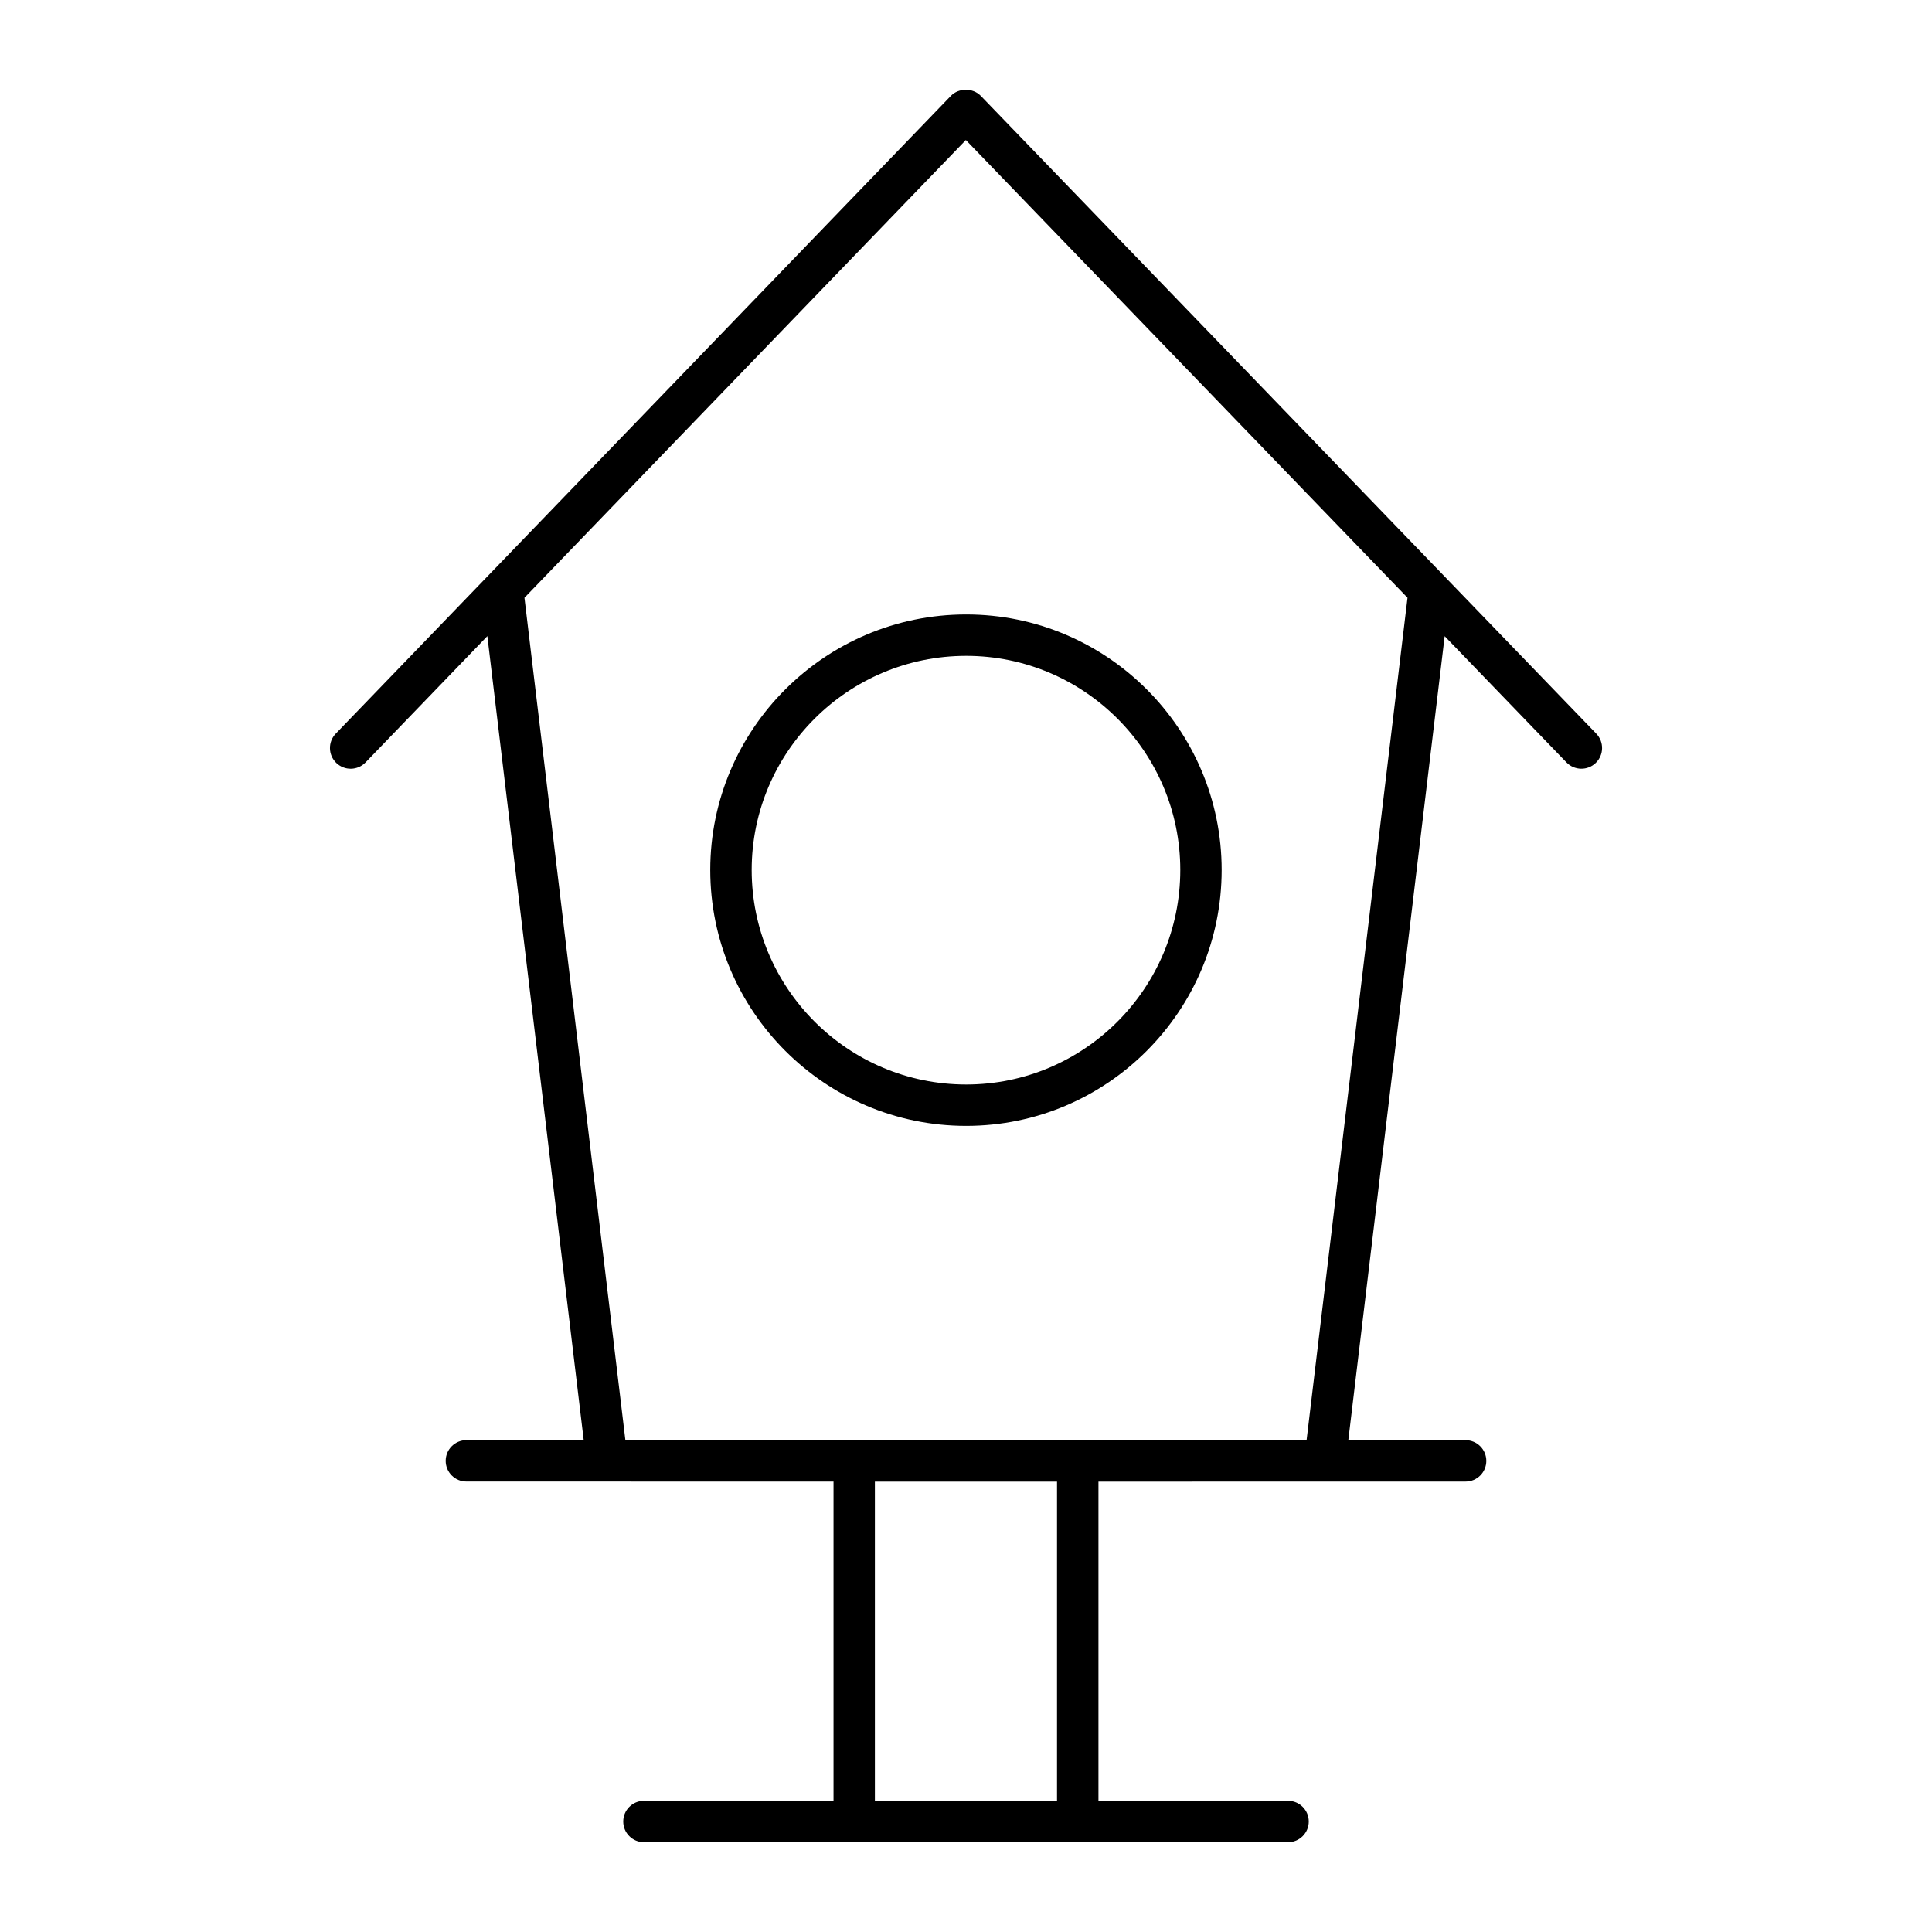 <svg xmlns="http://www.w3.org/2000/svg" xmlns:xlink="http://www.w3.org/1999/xlink" version="1.1" x="0px" y="0px" viewBox="0 0 70 70"  xml:space="preserve"><g><path d="M56.755,27.623c0.289,0.298,0.764,0.306,1.061,0.02c0.299-0.288,0.307-0.763,0.02-1.061   L35.535,3.472c-0.142-0.147-0.341-0.22-0.541-0.22c-0.199,0-0.399,0.073-0.541,0.22   C5.159,33.847,14.534,24.126,12.165,26.582c-0.287,0.298-0.279,0.772,0.02,1.061   c0.299,0.287,0.772,0.279,1.061-0.02l4.412-4.575l3.491,29.132h-4.251c-0.414,0-0.75,0.336-0.75,0.75   s0.336,0.75,0.75,0.75c1.36,0-4.927-0.001,13.302,0.002V65.248h-6.869c-0.414,0-0.75,0.336-0.75,0.75   s0.336,0.75,0.75,0.75c8.545,0,15.322,0,23.338,0c0.414,0,0.75-0.336,0.75-0.75s-0.336-0.75-0.75-0.75h-6.87   V53.683c1.365-0-4.935,0.001,13.303-0.002c0.414,0,0.75-0.336,0.75-0.75s-0.336-0.75-0.75-0.75h-4.25   l3.491-29.131L56.755,27.623z M38.298,65.248h-6.599V53.683h6.599V65.248z M47.34,52.181   c-8.061,0-15.357,0-24.681,0l-3.657-30.523C19.103,21.552,34.808,5.266,34.995,5.073l16.002,16.584   L47.34,52.181z"></path><path d="M25.734,31.521c0,5.113,4.159,9.272,9.272,9.272c5.104,0,9.257-4.159,9.257-9.272   c0-5.104-4.152-9.258-9.257-9.258C29.894,22.263,25.734,26.416,25.734,31.521z M42.764,31.521   c0,4.286-3.479,7.772-7.757,7.772c-4.286,0-7.772-3.486-7.772-7.772   c0-4.277,3.486-7.758,7.772-7.758C39.284,23.763,42.764,27.244,42.764,31.521z"></path></g></svg>